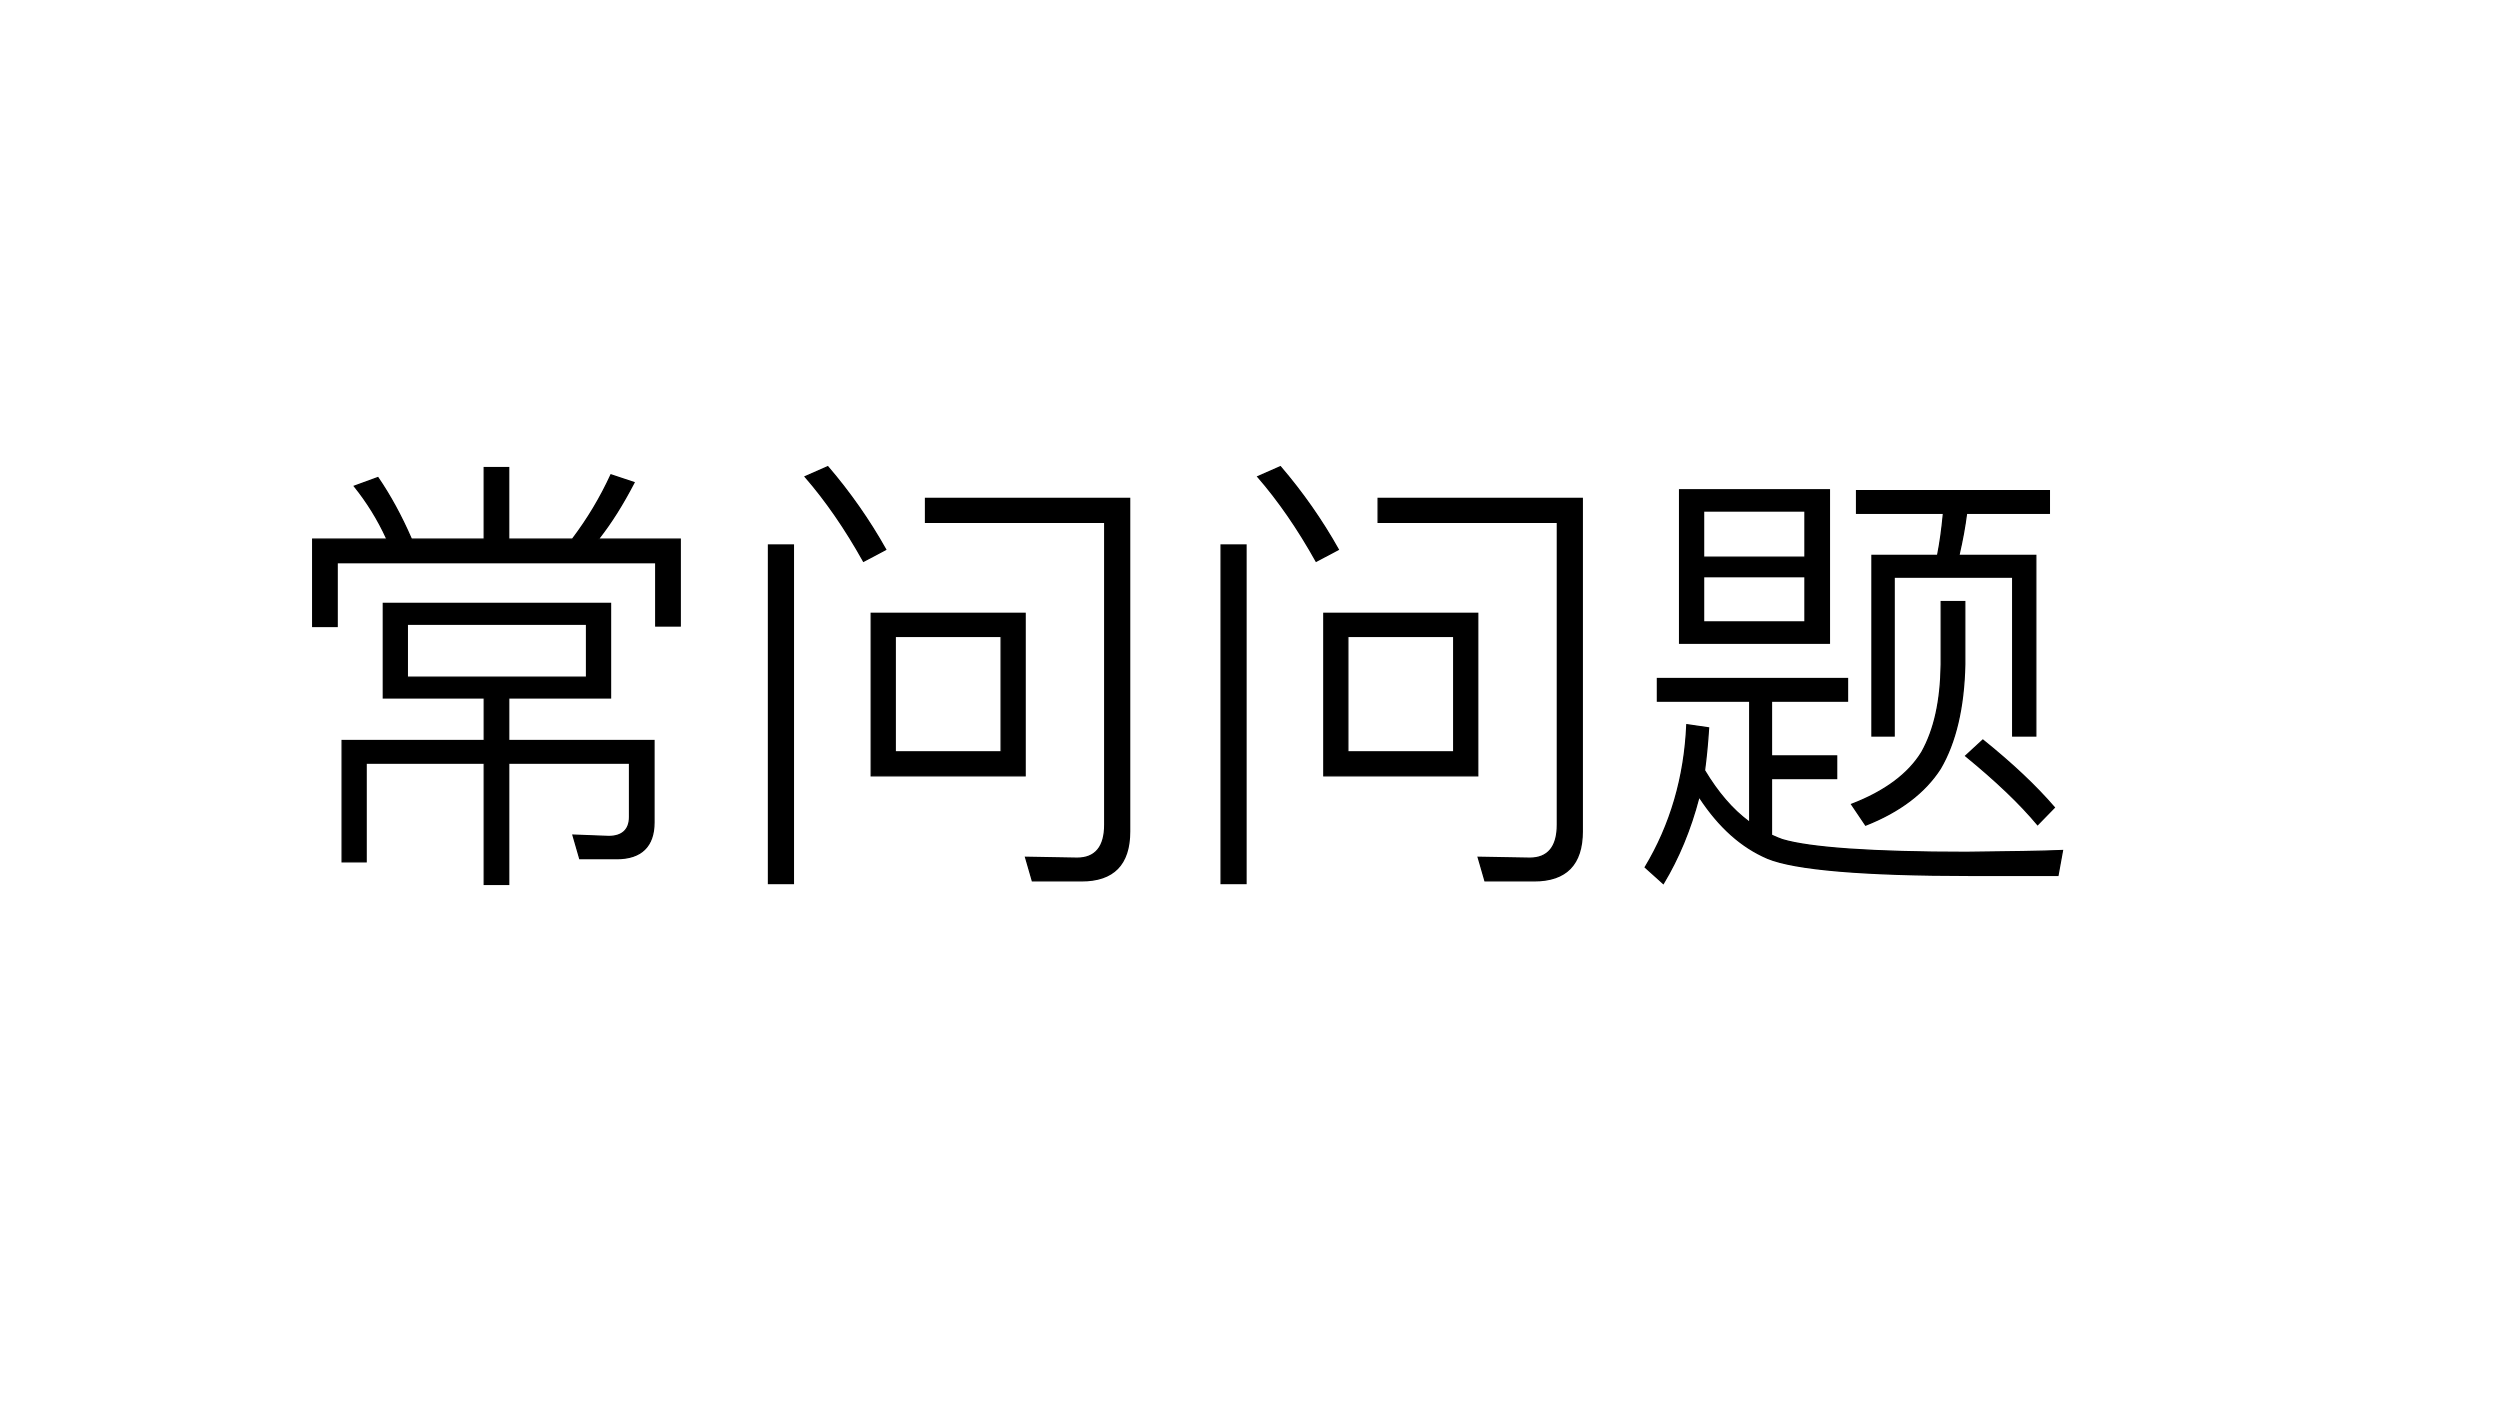<?xml version="1.0" encoding="UTF-8"?> <svg xmlns="http://www.w3.org/2000/svg" id="a" viewBox="0 0 1920 1080"><g><path d="M390.67,359.12v54.92h49.01c11.82-15.64,21.55-31.98,29.55-49.36l17.73,5.91c-9.04,17.38-18.07,31.63-27.46,43.45h62.91v66.74h-18.77v-48.66h-244.71v49.01h-18.77v-67.08h57.01c-6.61-14.6-14.95-28.16-25.03-40.67l18.07-6.6c9.04,13.21,17.73,28.85,25.72,47.27h55.96v-54.92h18.77Zm-96.28,176.92v-72.65h174.49v72.65h-78.21v32.67h111.58v62.91c0,18.42-9.73,27.81-28.5,27.81h-28.5l-5.21-18.07,27.46,1.04c10.43,0,15.99-5.21,15.99-14.95v-41.36h-92.81v93.15h-18.77v-93.15h-90.72v75.77h-18.42v-93.15h109.14v-32.67h-77.51Zm156.07-56.66h-137.65v40.67h137.65v-40.67Z"></path><path d="M391.17,679.75h-19.77v-93.15h-89.72v75.77h-19.42v-94.16h109.15v-31.67h-77.51v-73.65h175.49v73.65h-78.21v31.67h111.58v63.42c0,18.52-10.03,28.31-29,28.31h-28.88l-5.51-19.1,28.15,1.07c10.11,0,15.47-5,15.47-14.45v-40.86h-91.81v93.15Zm-18.77-1h17.77v-93.15h93.81v41.86c0,9.96-5.86,15.45-16.49,15.45l-26.79-1.02,4.92,17.05h28.13c18.58,0,28-9.19,28-27.31v-62.42h-111.58v-33.67h78.21v-71.65h-173.49v71.65h77.51v33.67h-109.15v92.16h17.42v-75.77h91.72v93.15Zm78.56-158.2h-138.65v-41.67h138.65v41.67Zm-137.65-1h136.65v-39.67h-136.65v39.67Zm-53.88-37.93h-19.77v-68.08h56.73c-6.51-14.23-14.8-27.63-24.64-39.85l-.44-.54,19.09-6.98,.22,.32c9.41,13.75,18.04,29.58,25.64,47.05h55.13v-54.92h19.77v54.92h48.26c11.68-15.49,21.28-31.54,29.34-49.07l.19-.41,18.71,6.24-.27,.52c-8.8,16.93-17.6,30.91-26.87,42.72h62.38v67.74h-19.77v-48.66h-243.71v49.01Zm-18.77-1h17.77v-49.01h245.71v48.66h17.77v-65.74h-63.45l.64-.81c9.37-11.8,18.25-25.83,27.14-42.85l-16.75-5.58c-8.09,17.51-17.71,33.56-29.41,49.04l-.15,.2h-49.76v-54.92h-17.77v54.92h-56.79l-.13-.3c-7.55-17.4-16.11-33.16-25.46-46.87l-17.05,6.23c9.87,12.34,18.16,25.88,24.66,40.23l.32,.71h-57.28v66.08Z"></path></g><g><path d="M609.32,418.55v260h-19.12V418.55h19.12Zm70.91,3.48l-17.03,9.04c-13.56-24.33-28.5-46.23-44.84-65l17.38-7.65c16.68,19.47,31.63,40.67,44.49,63.61Zm107.06,49.01v124.79h-118.18v-124.79h118.18Zm-18.42,17.73h-81.34v88.64h81.34v-88.64Zm23.98,187.7l-5.21-18.07,39.62,.69c13.9,0,21.2-8.69,21.2-25.72v-232.19h-137.65v-18.42h156.76v255.83c0,25.03-12.51,37.89-36.84,37.89h-37.89Z"></path><path d="M609.82,679.05h-20.12V418.05h20.12v261Zm-19.12-1h18.12V419.05h-18.12v259Zm240.03-1.08h-38.26l-5.51-19.09,40.3,.71c13.73,0,20.69-8.49,20.69-25.22v-231.69h-137.65v-19.42h157.76v256.33c0,25.47-12.56,38.39-37.34,38.39Zm-37.51-1h37.51c24.12,0,36.34-12.58,36.34-37.39v-255.33h-155.76v17.42h137.65v232.69c0,17.15-7.5,26.22-21.7,26.22l-38.96-.68,4.92,17.06Zm-5.44-79.64h-119.18v-125.79h119.18v125.79Zm-118.18-1h117.18v-123.79h-117.18v123.79Zm99.76-17.42h-82.34v-89.64h82.34v89.64Zm-81.34-1h80.34v-87.64h-80.34v87.64Zm-25.03-145.17l-.24-.43c-13.83-24.83-28.9-46.67-44.78-64.91l-.45-.51,18.34-8.07,.24,.28c16.96,19.79,31.95,41.22,44.55,63.69l.25,.45-17.92,9.51Zm-43.82-65.49c15.67,18.08,30.54,39.66,44.22,64.14l16.15-8.57c-12.46-22.15-27.24-43.27-43.94-62.8l-16.42,7.22Z"></path></g><g><path d="M956.93,418.55v260h-19.12V418.55h19.12Zm70.91,3.48l-17.03,9.04c-13.56-24.33-28.5-46.23-44.84-65l17.38-7.65c16.68,19.47,31.63,40.67,44.49,63.61Zm107.06,49.01v124.79h-118.18v-124.79h118.18Zm-18.42,17.73h-81.34v88.64h81.34v-88.64Zm23.98,187.7l-5.21-18.07,39.62,.69c13.9,0,21.2-8.69,21.2-25.72v-232.19h-137.65v-18.42h156.76v255.83c0,25.03-12.51,37.89-36.84,37.89h-37.89Z"></path><path d="M957.43,679.05h-20.12V418.05h20.12v261Zm-19.12-1h18.12V419.05h-18.12v259Zm240.03-1.08h-38.26l-5.51-19.09,40.3,.71c13.73,0,20.69-8.49,20.69-25.22v-231.69h-137.65v-19.42h157.76v256.33c0,25.47-12.56,38.39-37.34,38.39Zm-37.51-1h37.51c24.12,0,36.34-12.58,36.34-37.39v-255.33h-155.76v17.42h137.65v232.69c0,17.15-7.5,26.22-21.7,26.22l-38.96-.68,4.92,17.06Zm-5.44-79.64h-119.18v-125.79h119.18v125.79Zm-118.18-1h117.18v-123.79h-117.18v123.79Zm99.76-17.42h-82.34v-89.64h82.34v89.64Zm-81.34-1h80.34v-87.64h-80.34v87.64Zm-25.03-145.17l-.24-.43c-13.83-24.83-28.9-46.67-44.78-64.91l-.45-.51,18.34-8.07,.24,.28c16.96,19.79,31.95,41.22,44.55,63.69l.25,.45-17.92,9.51Zm-43.82-65.49c15.67,18.08,30.54,39.66,44.22,64.14l16.15-8.57c-12.45-22.15-27.24-43.27-43.94-62.8l-16.42,7.22Z"></path></g><g><path d="M1584,653.18l-3.48,19.12h-66.74c-83.42,0-135.56-4.52-156.42-13.21-20.16-8.69-37.54-24.33-52.49-47.27-6.26,24.33-15.29,46.58-27.46,66.74l-13.9-12.51c19.47-32.33,30.24-68.82,31.98-109.49l16.68,2.43c-.7,11.12-1.74,22.25-3.13,32.67,10.43,17.38,21.9,30.59,34.76,39.97v-93.15h-70.91v-17.38h145.99v17.38h-58.4v42.06h50.05v17.38h-50.05v43.45c2.78,1.39,5.56,2.43,8.34,3.48,20.86,6.26,67.78,9.73,141.12,9.73,33.02-.35,57.7-.69,74.04-1.39Zm-179.01-277.03v117.83h-115.05v-117.83h115.05Zm-18.77,51.79v-35.46h-77.86v35.46h77.86Zm0,14.95h-77.86v34.76h77.86v-34.76Zm122.7,19.12v48.32c-.7,33.02-6.95,59.79-18.77,79.95-11.82,18.42-30.94,33.02-57.35,43.45l-10.78-15.99c25.37-9.73,43.45-22.94,53.88-39.97,9.73-17.38,14.6-39.63,14.95-67.43v-48.32h18.07Zm65-85.16v17.38h-63.61c-1.39,11.12-3.48,21.9-5.91,32.33h59.09v138.69h-17.73v-122.01h-91.07v122.01h-17.03v-138.69h50.4c2.09-10.43,3.48-21.2,4.52-32.33h-66.74v-17.38h148.07Zm3.82,243.31l-12.86,13.21c-13.9-16.68-32.33-34.06-55.27-52.83l13.21-12.17c21.55,17.38,39.97,34.41,54.92,51.79Z"></path><path d="M1277.54,679.33l-14.66-13.19,.21-.35c19.46-32.31,30.19-69.07,31.91-109.25l.02-.55,17.69,2.58-.03,.46c-.72,11.46-1.76,22.41-3.11,32.54,10.21,16.99,21.26,29.79,33.74,39.09v-91.66h-70.91v-18.38h146.99v18.38h-58.4v41.06h50.05v18.38h-50.05v42.64c2.66,1.31,5.36,2.32,7.98,3.3,21.18,6.36,69.93,9.71,140.98,9.71,33.9-.36,58.11-.71,74.02-1.39l.62-.03-3.66,20.14h-67.16c-82.82,0-135.51-4.46-156.61-13.25-20.11-8.67-37.16-23.89-52.09-46.52-6.32,24.18-15.48,46.3-27.23,65.78l-.31,.52Zm-13.38-13.39l13.15,11.83c11.73-19.56,20.85-41.79,27.09-66.09l.28-1.1,.62,.95c14.97,22.98,32.07,38.38,52.27,47.09,20.97,8.74,73.53,13.17,156.22,13.17h66.32l3.29-18.09c-15.92,.66-39.95,1.01-73.43,1.36-72.17,0-119.7-3.28-141.27-9.75-2.8-1.05-5.63-2.11-8.42-3.51l-.28-.14v-44.26h50.05v-16.38h-50.05v-43.06h58.4v-16.38h-144.99v16.38h70.91v94.64l-.79-.58c-12.95-9.45-24.37-22.58-34.89-40.12l-.09-.15,.02-.17c1.34-10.02,2.38-20.84,3.1-32.18l-15.68-2.29c-1.79,39.99-12.5,76.6-31.82,108.82Zm168.45-31.62l-11.35-16.84,.59-.22c25.39-9.74,43.44-23.12,53.63-39.77,9.65-17.24,14.52-39.22,14.87-67.18v-48.81h19.08v48.81c-.7,33.08-7.04,60.06-18.84,80.2-11.93,18.6-31.31,33.28-57.6,43.66l-.37,.15Zm-9.82-16.36l10.2,15.13c25.91-10.29,44.99-24.79,56.74-43.11,11.71-19.97,18-46.79,18.69-79.69v-47.8h-17.08v47.81c-.35,28.13-5.26,50.27-15.01,67.68-10.24,16.73-28.25,30.17-53.55,39.97Zm142.07,16.15l-.35-.43c-13.4-16.08-31.46-33.34-55.2-52.77l-.45-.36,13.95-12.85,.33,.27c22.82,18.4,40.8,35.36,54.98,51.86l.3,.35-13.57,13.93Zm-54.48-53.6c23.37,19.15,41.21,36.2,54.53,52.11l12.15-12.48c-14.03-16.25-31.77-32.98-54.22-51.11l-12.47,11.48Zm53.61-14.77h-18.73v-122.01h-90.07v122.01h-18.03v-139.69h50.49c1.84-9.27,3.23-19.26,4.38-31.33h-66.69v-18.38h149.07v18.38h-63.67c-1.25,9.86-3.12,20.12-5.72,31.33h58.96v139.69Zm-17.73-1h16.73v-137.69h-59.22l.14-.61c2.7-11.58,4.63-22.14,5.9-32.27l.05-.44h63.55v-16.38h-147.07v16.38h66.79l-.05,.55c-1.18,12.53-2.61,22.81-4.53,32.38l-.08,.4h-50.31v137.69h16.03v-122.01h92.07v122.01Zm-140.78-70.26h-116.05v-118.83h116.05v118.83Zm-115.05-1h114.05v-116.83h-114.05v116.83Zm96.28-15.34h-78.86v-35.76h78.86v35.76Zm-77.86-1h76.86v-33.76h-76.86v33.76Zm77.86-48.71h-78.86v-36.46h78.86v36.46Zm-77.86-1h76.86v-34.46h-76.86v34.46Z"></path></g></svg> 